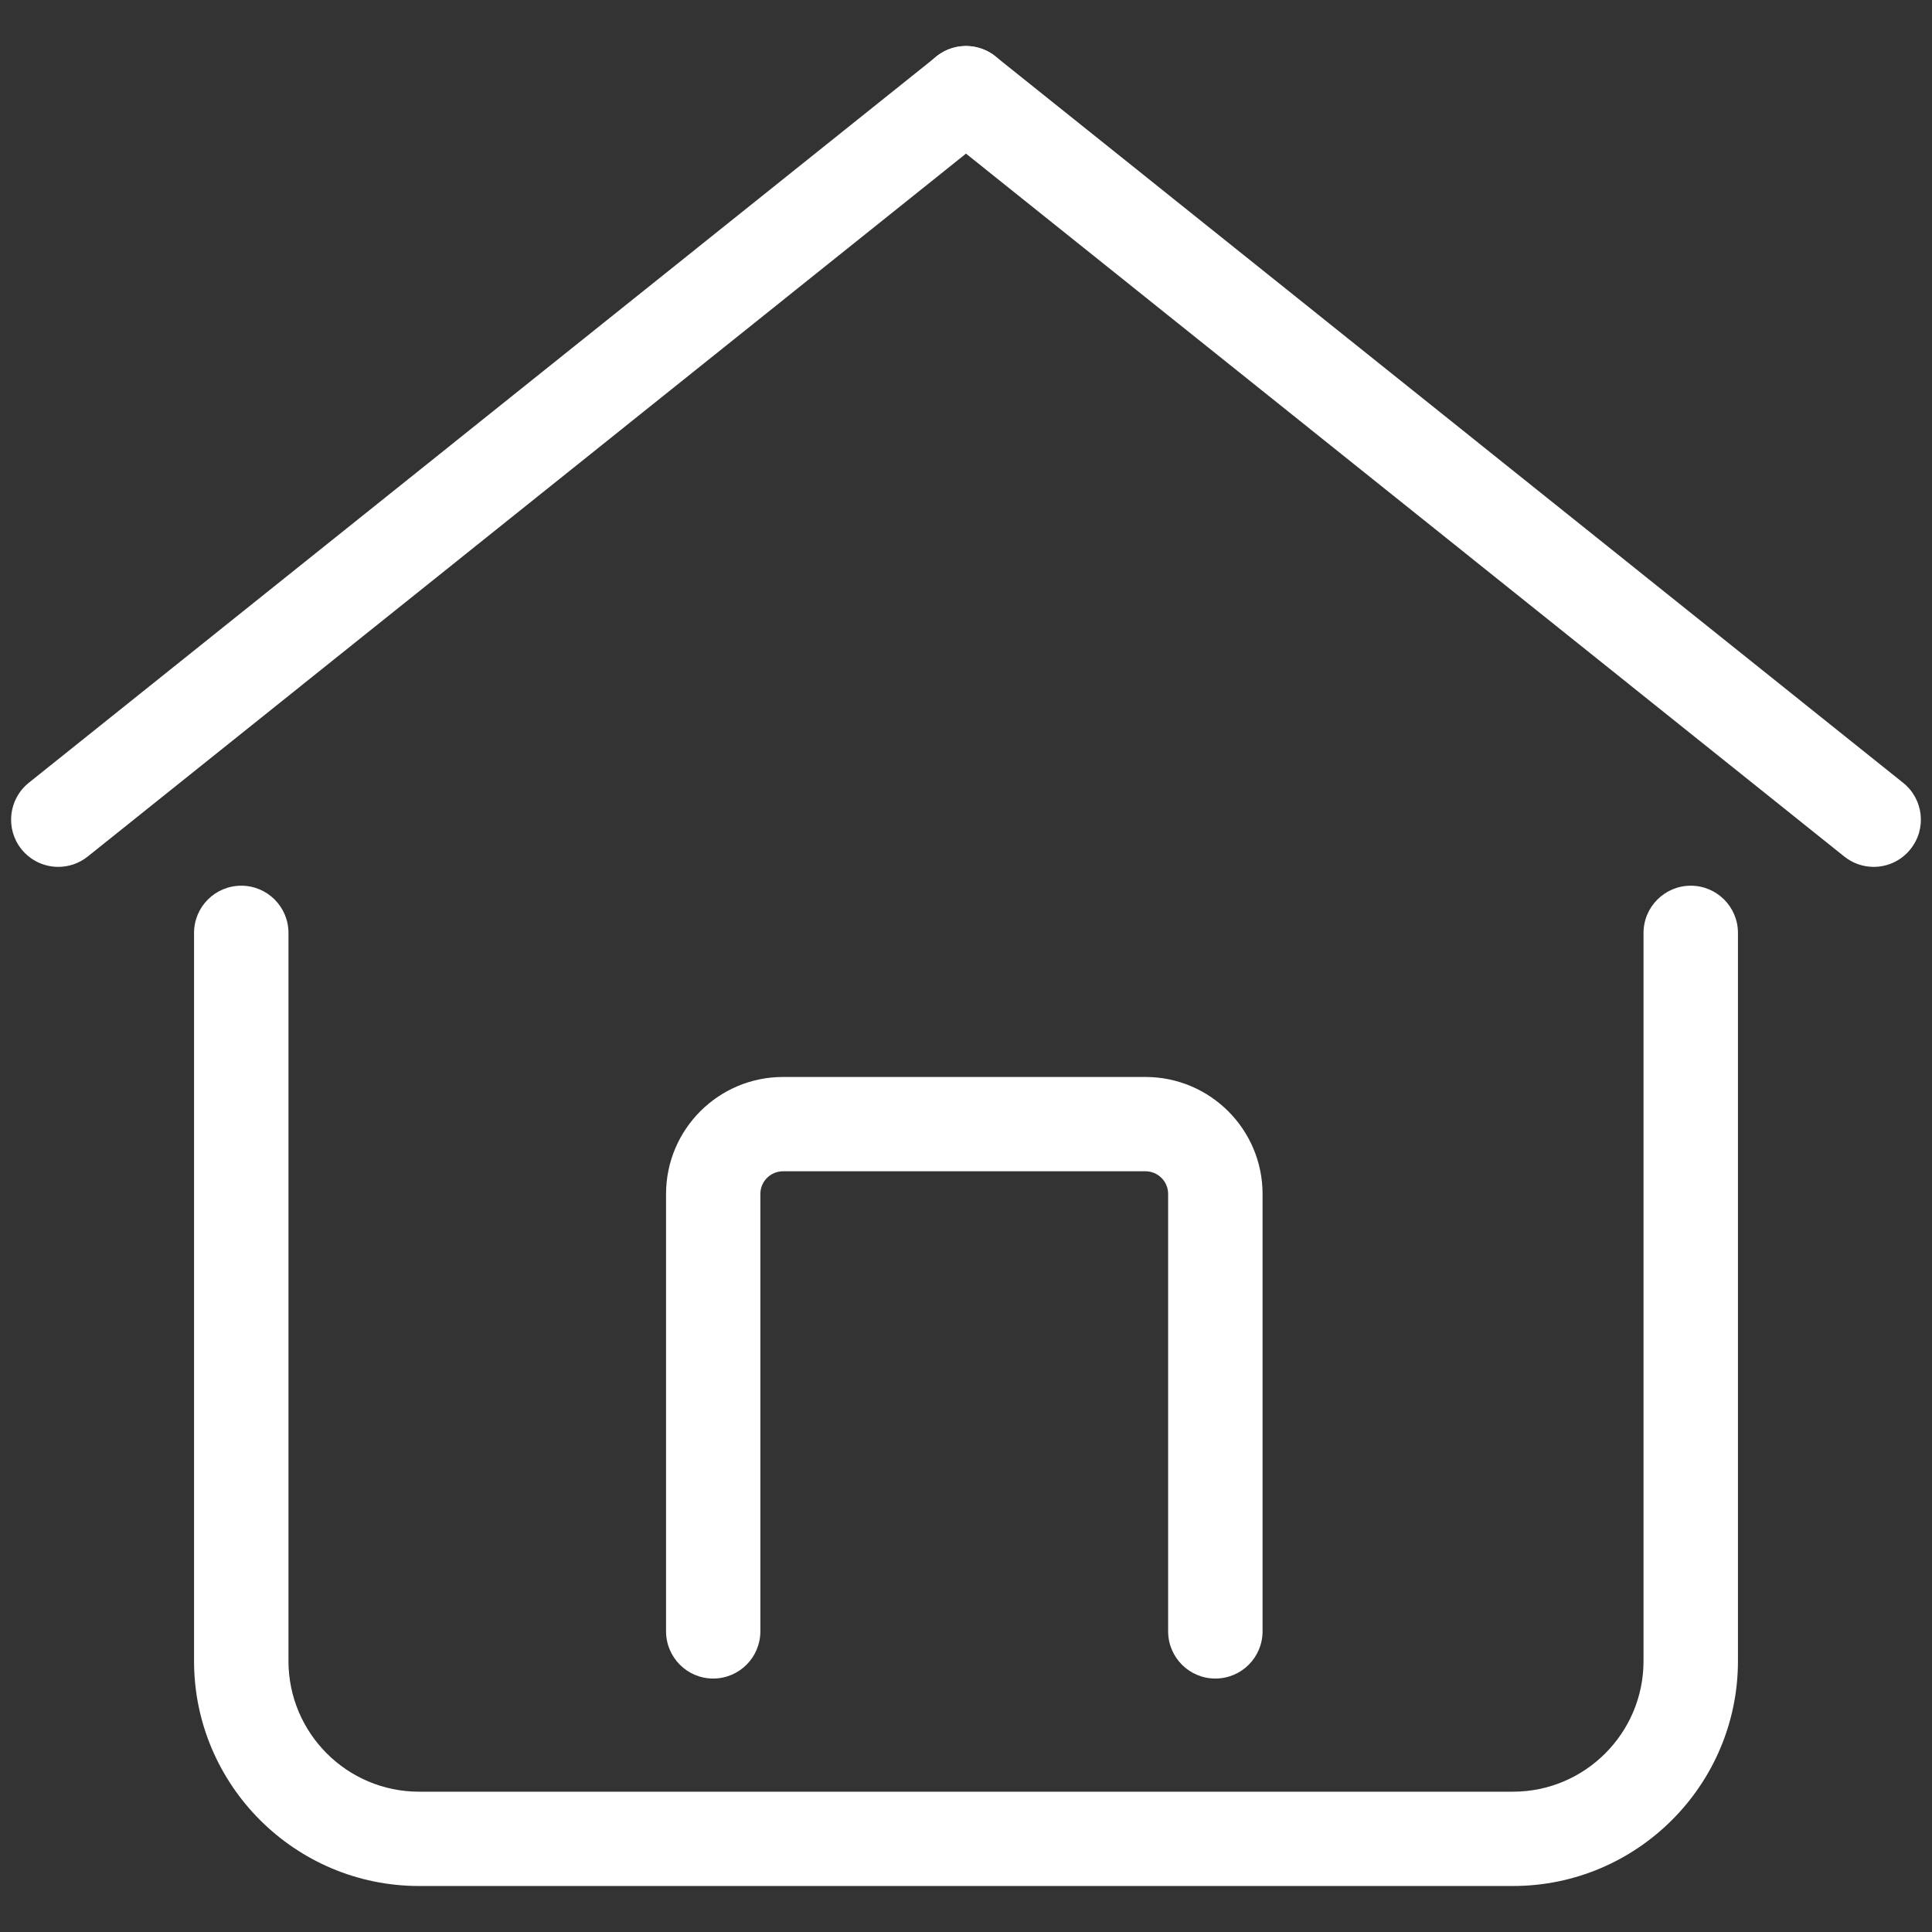 <svg width="16" height="16" viewBox="0 0 16 16" fill="none" xmlns="http://www.w3.org/2000/svg">
<rect x="0" y="0" width="16" height="16" fill="#333333" stroke="none"/>
<g clip-path="url(#clip0_696_214418)">
<path d="M12.53 15.619H3.47C2.443 15.619 1.607 14.783 1.607 13.756V7.726C1.607 7.51 1.782 7.335 1.998 7.335C2.214 7.335 2.389 7.51 2.389 7.726V13.756C2.389 14.353 2.874 14.838 3.47 14.838H12.53C13.126 14.838 13.611 14.353 13.611 13.756V7.726C13.611 7.51 13.787 7.335 14.002 7.335C14.218 7.335 14.393 7.51 14.393 7.726V13.756C14.393 14.783 13.557 15.619 12.53 15.619Z" fill="white"/>
<path d="M10.065 13.901C9.849 13.901 9.674 13.726 9.674 13.51V9.888C9.674 9.784 9.59 9.7 9.486 9.7H6.485C6.381 9.7 6.297 9.784 6.297 9.888V13.51C6.297 13.726 6.122 13.901 5.906 13.901C5.691 13.901 5.516 13.726 5.516 13.51V9.888C5.516 9.353 5.95 8.919 6.485 8.919H9.486C10.021 8.919 10.456 9.353 10.456 9.888V13.51C10.456 13.726 10.281 13.901 10.065 13.901Z" fill="white"/>
<path d="M0.483 7.179C0.368 7.179 0.255 7.129 0.177 7.032C0.043 6.864 0.07 6.618 0.238 6.483L7.756 0.467C7.924 0.332 8.17 0.359 8.305 0.528C8.44 0.696 8.412 0.942 8.244 1.077L0.727 7.093C0.655 7.151 0.568 7.179 0.483 7.179Z" fill="white"/>
<path d="M15.517 7.179C15.431 7.179 15.345 7.151 15.273 7.093L7.756 1.077C7.587 0.942 7.56 0.696 7.695 0.527C7.83 0.359 8.076 0.332 8.244 0.467L15.761 6.483C15.93 6.618 15.957 6.864 15.822 7.032C15.745 7.129 15.632 7.179 15.517 7.179Z" fill="white"/>
</g>
<defs>
<clipPath id="clip0_696_214418">
<rect width="16" height="16" fill="white"/>
</clipPath>
</defs>
</svg>
